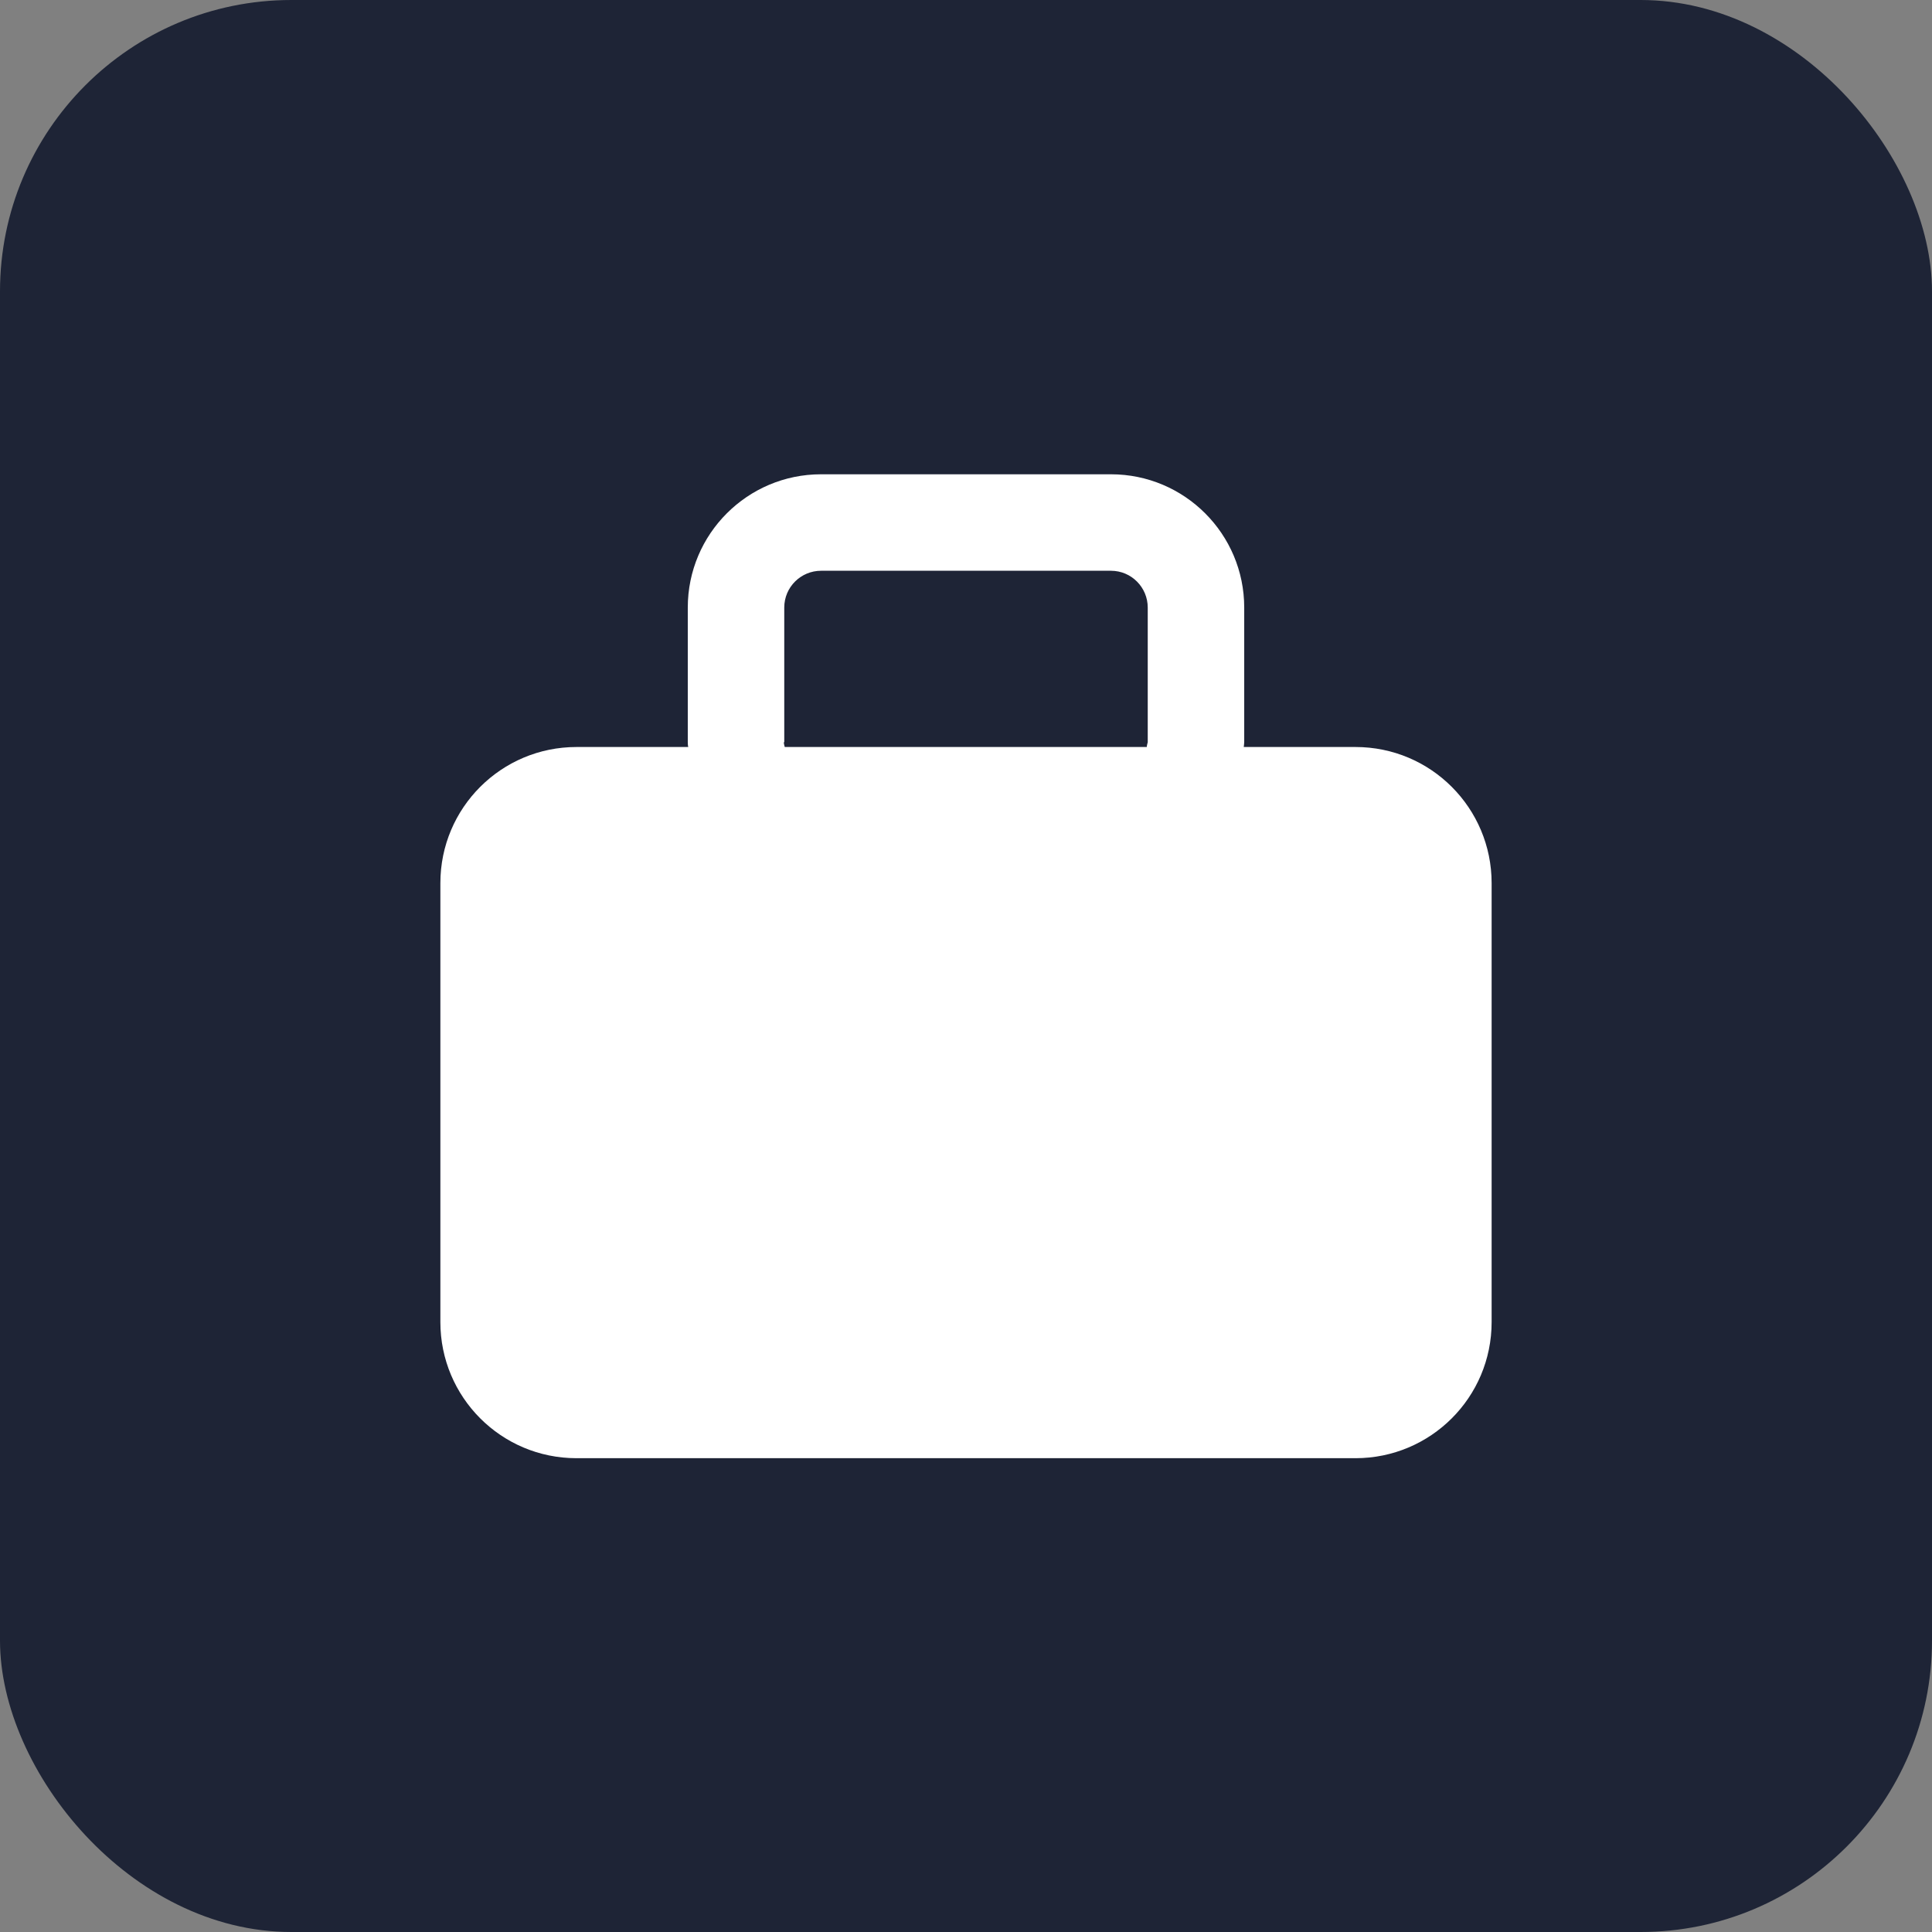 <?xml version="1.0" encoding="UTF-8"?>
<svg id="Layer_2" data-name="Layer 2" xmlns="http://www.w3.org/2000/svg" viewBox="0 0 40.45 40.45">
  <rect x="0" y="0" width="40.45" height="40.45" fill="#808080" stroke="none"/>
  <defs>
    <style>
      .cls-1 {
        fill: #fff;
      }

      .cls-2 {
        fill: #1e2436;
      }
    </style>
  </defs>
  <g id="Layer_1-2" data-name="Layer 1">
    <g>
      <rect class="cls-2" width="40.45" height="40.45" rx="6.1" ry="6.1"/>
      <path class="cls-1" d="M28.38,15.64h-2.34s.01-.07,.01-.1v-2.82c0-1.54-1.25-2.79-2.79-2.79h-6.07c-1.54,0-2.79,1.25-2.79,2.79v2.82s0,.07,.01,.1h-2.34c-1.57,0-2.85,1.27-2.85,2.85v9.19c0,1.57,1.27,2.85,2.85,2.85H28.38c1.57,0,2.85-1.27,2.85-2.85v-9.19c0-1.57-1.27-2.85-2.85-2.85Zm-11.96-.1v-2.82c0-.43,.35-.77,.77-.77h6.07c.43,0,.77,.35,.77,.77v2.82s-.02,.07-.02,.1h-7.58s-.02-.07-.02-.1Z"/>
    </g>
  </g>
</svg>